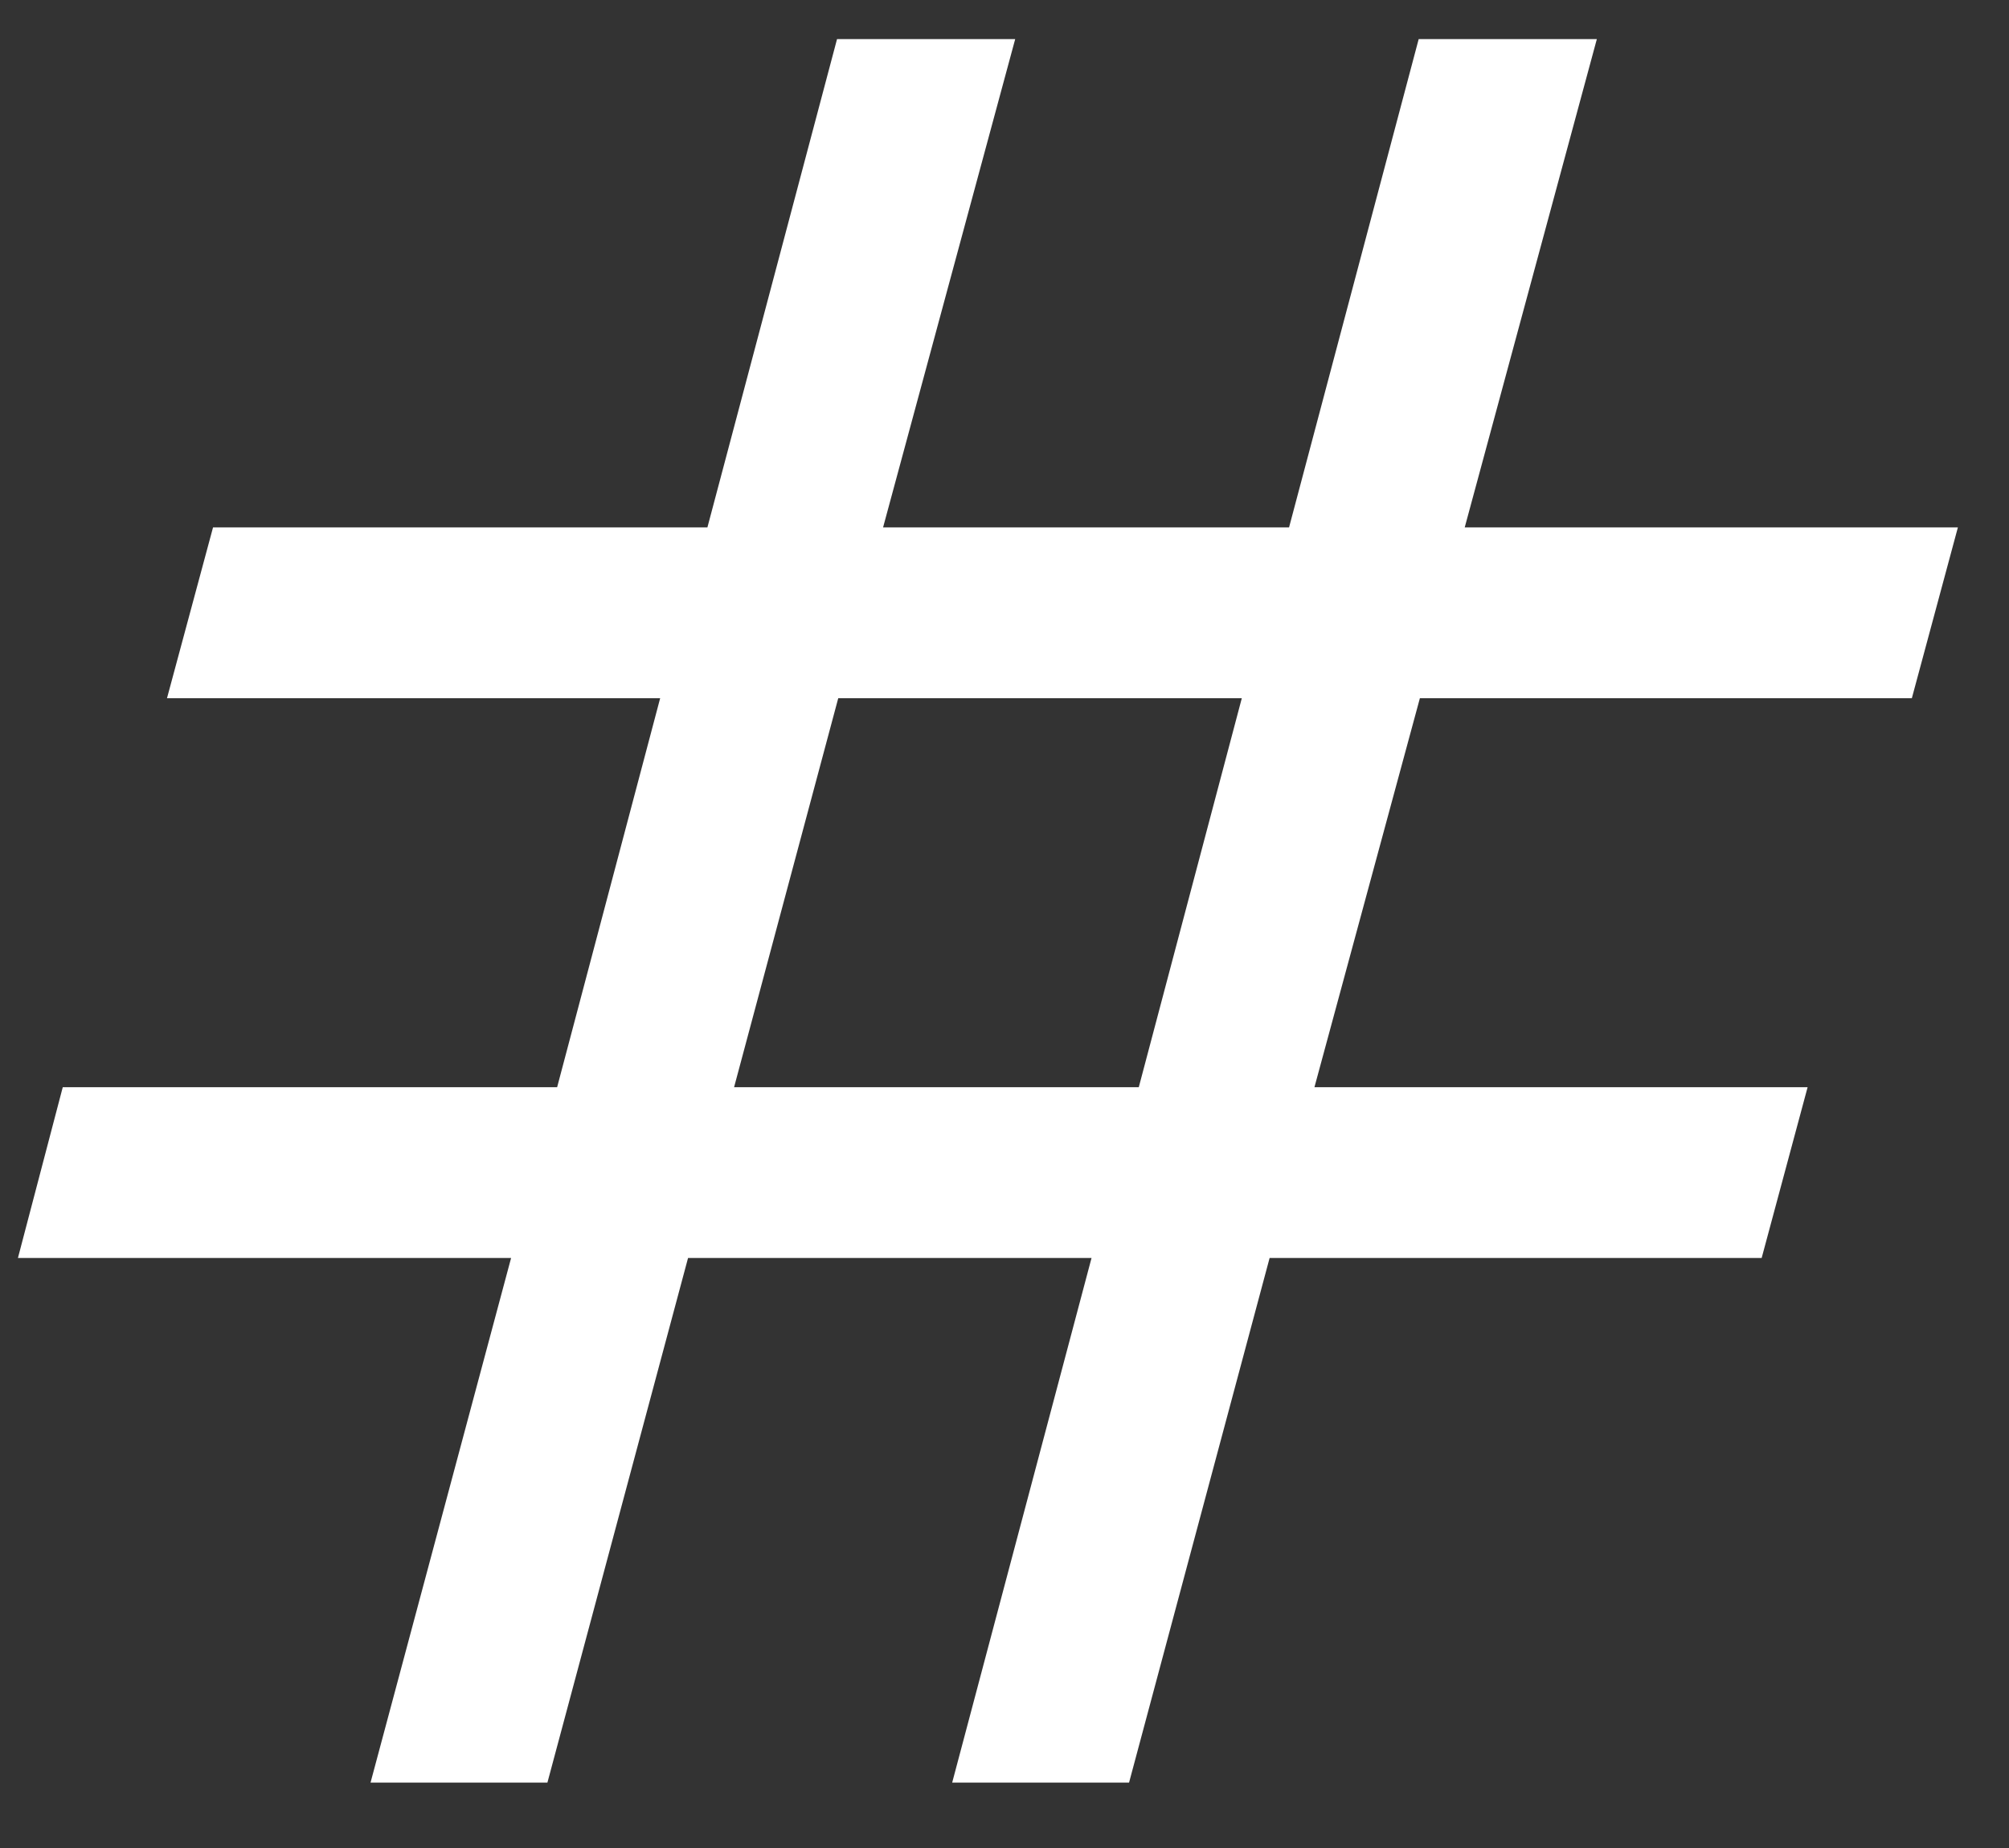 <?xml version="1.0" encoding="UTF-8"?> <svg xmlns="http://www.w3.org/2000/svg" width="25" height="23" viewBox="0 0 25 23" fill="none"><rect x="0" y="0" width="25" height="23" fill="#333333" stroke="none"/><path d="M4.611 22.186L6.36 15.657H0.223L0.781 13.531H6.933L8.215 8.69H2.078L2.651 6.564H8.803L10.416 0.487H12.633L10.989 6.564H16.041L17.654 0.487H19.871L18.227 6.564H24.364L23.791 8.69H17.669L16.357 13.531H22.494L21.922 15.657H15.799L14.05 22.186H11.849L13.583 15.657H8.562L6.812 22.186H4.611ZM9.135 13.531H14.171L15.453 8.69H10.431L9.135 13.531Z" fill="white"></path></svg> 